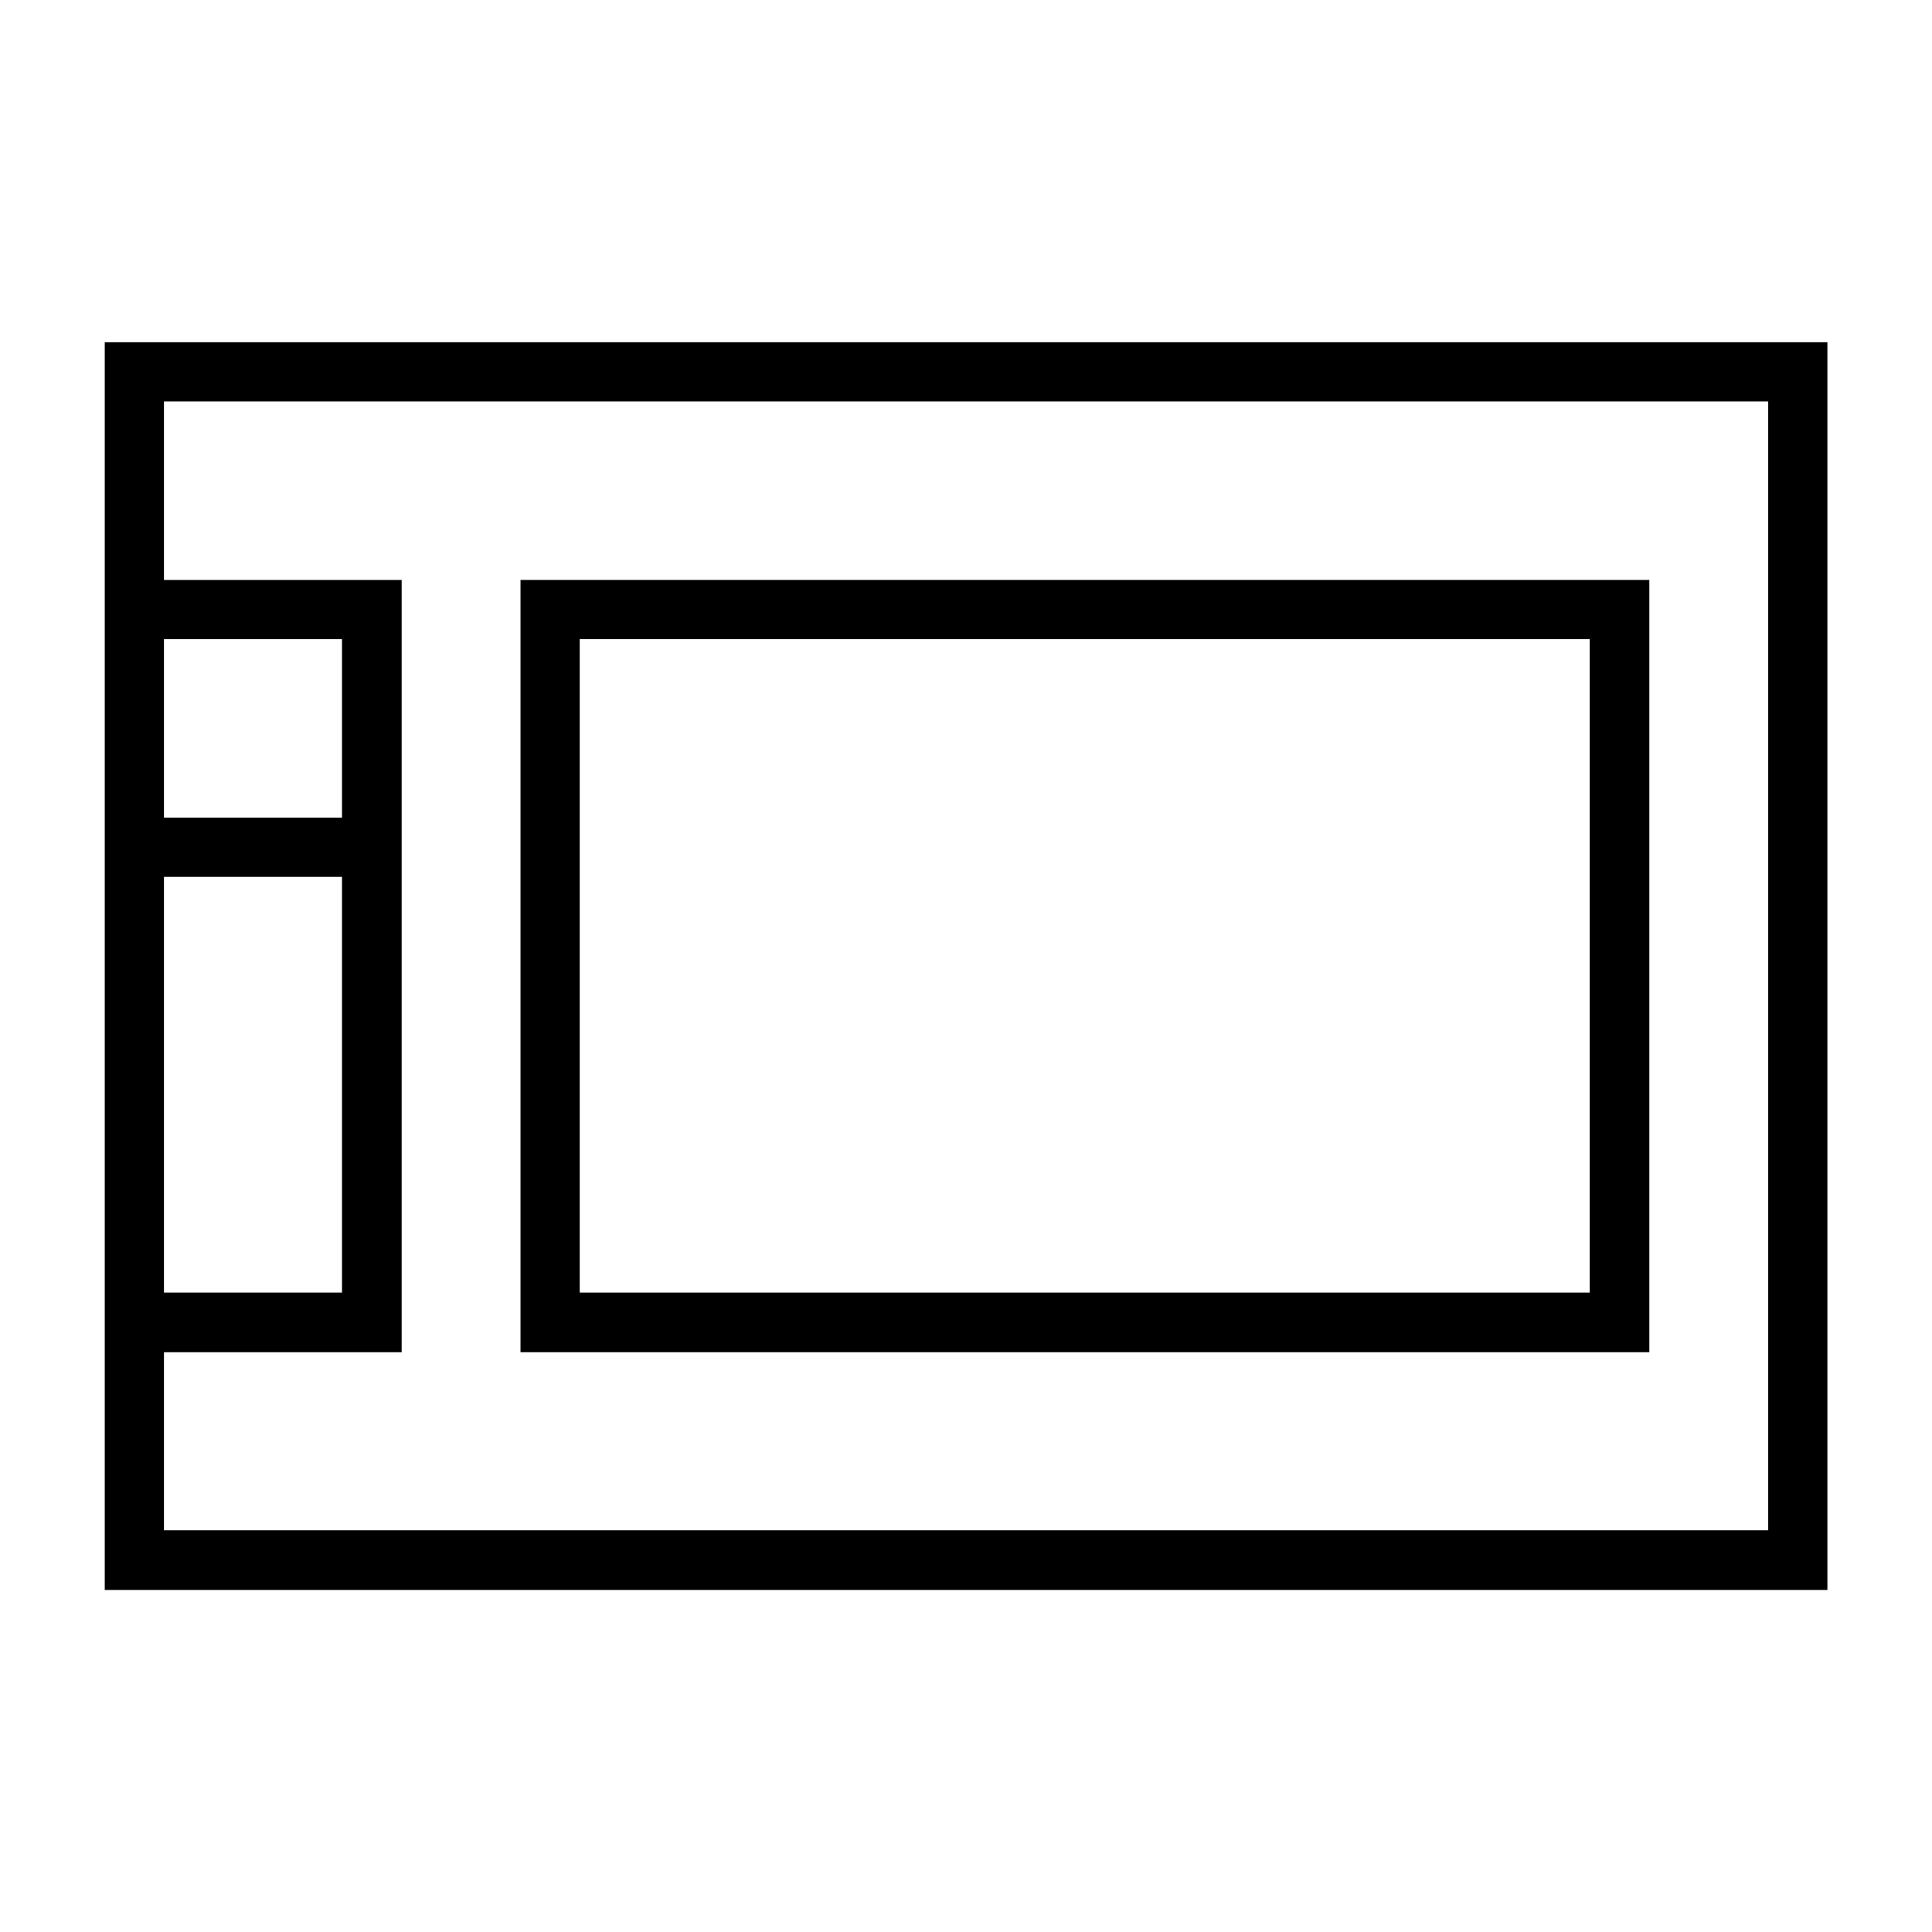 <?xml version="1.0" encoding="UTF-8"?>
<!-- Uploaded to: ICON Repo, www.iconrepo.com, Generator: ICON Repo Mixer Tools -->
<svg fill="#000000" width="800px" height="800px" version="1.1" viewBox="144 144 512 512" xmlns="http://www.w3.org/2000/svg">
 <g>
  <path d="m171.76 234.7v330.65h456.52v-330.65zm15.691 15.691h425.14v299.15h-425.14v-47.184l62.992-0.004v-204.66h-62.992zm0 62.992h47.184v47.301h-47.184zm0 62.992h47.184v110.18h-47.184z"/>
  <path d="m281.94 297.69v204.66h299.15v-204.66zm15.691 15.691h267.66v173.17h-267.66z"/>
 </g>
</svg>